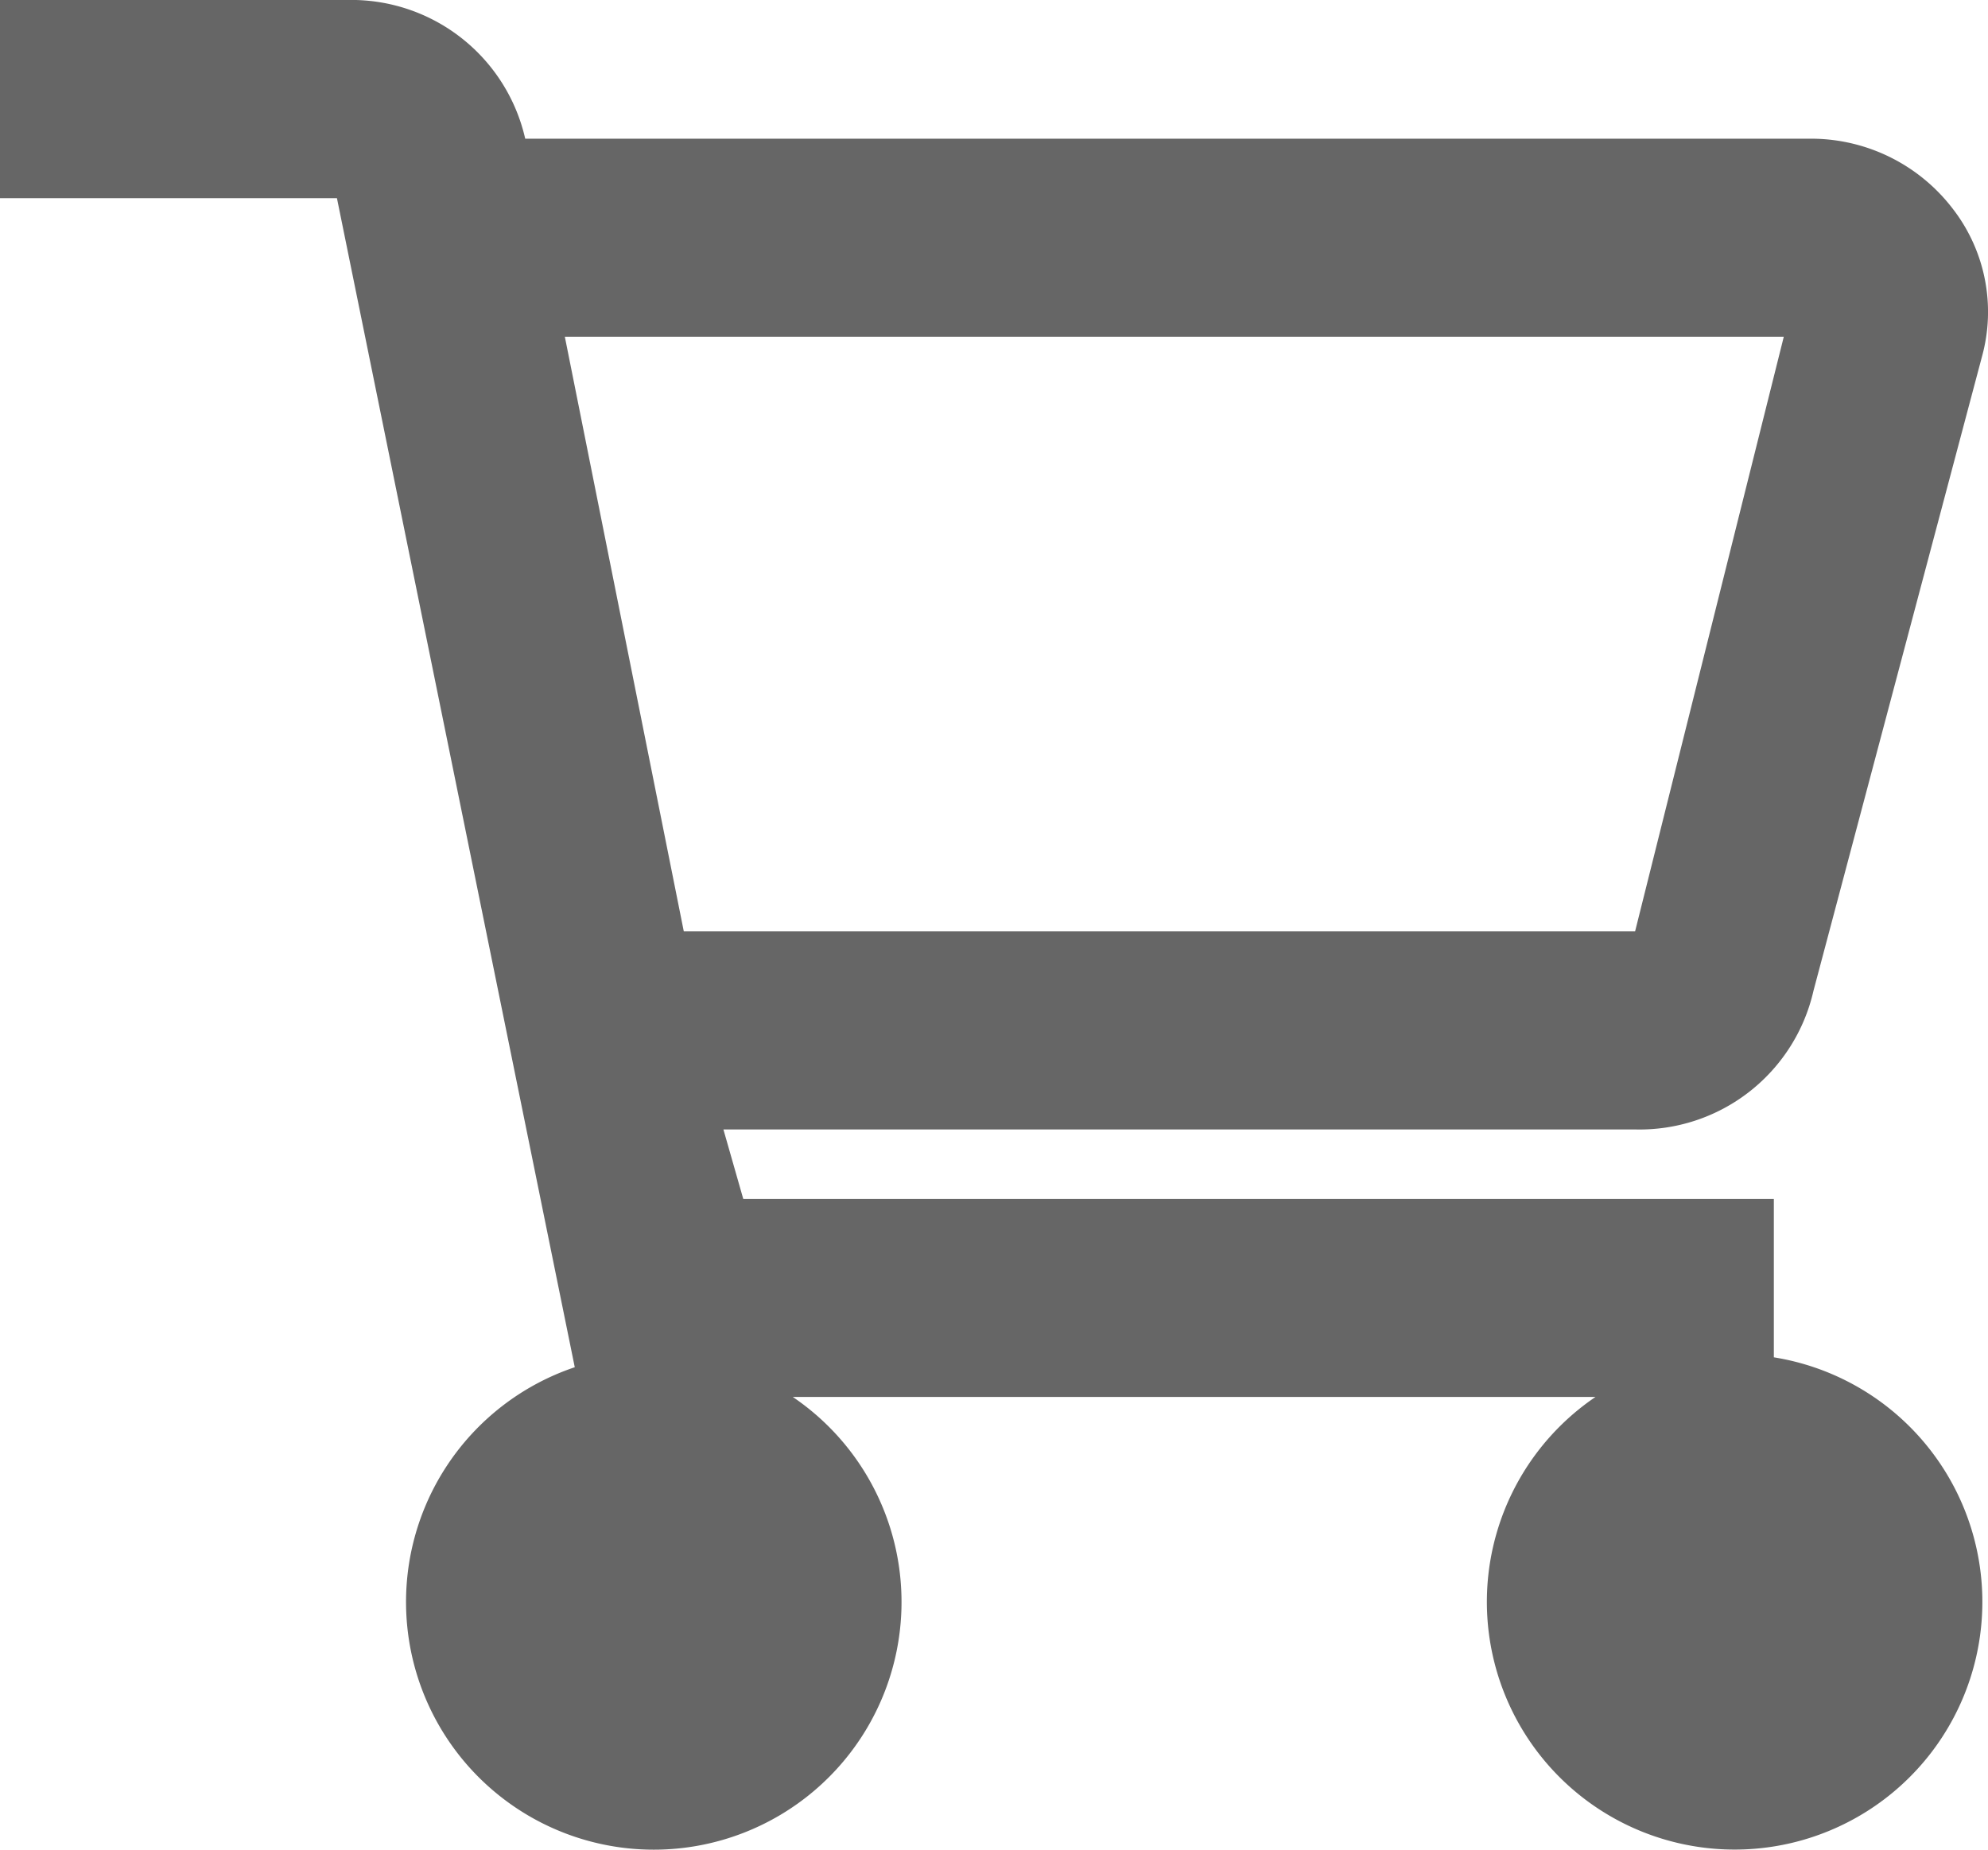 <svg xmlns="http://www.w3.org/2000/svg" width="20.061" height="18.67" viewBox="0 0 20.061 18.67">
  <g id="cart" transform="translate(10.031 9.335)">
    <path id="パス_1413" data-name="パス 1413" d="M17.9,13.7V12.1H7.5l-.2-.7h9.2A1.8,1.8,0,0,0,18.3,10L20,3.6a1.7,1.7,0,0,0-.3-1.5,1.8,1.8,0,0,0-1.4-.7H5.3A1.8,1.8,0,0,0,3.5,0H0V2H3.4L5.8,13.8a2.5,2.5,0,1,0,2.2.3h8.1a2.5,2.5,0,1,0,1.8-.4ZM18,3.4l-1.5,6H6.9l-1.2-6Z" transform="translate(-10.031 -9.335)" fill="#666"/>
  </g>
</svg>
